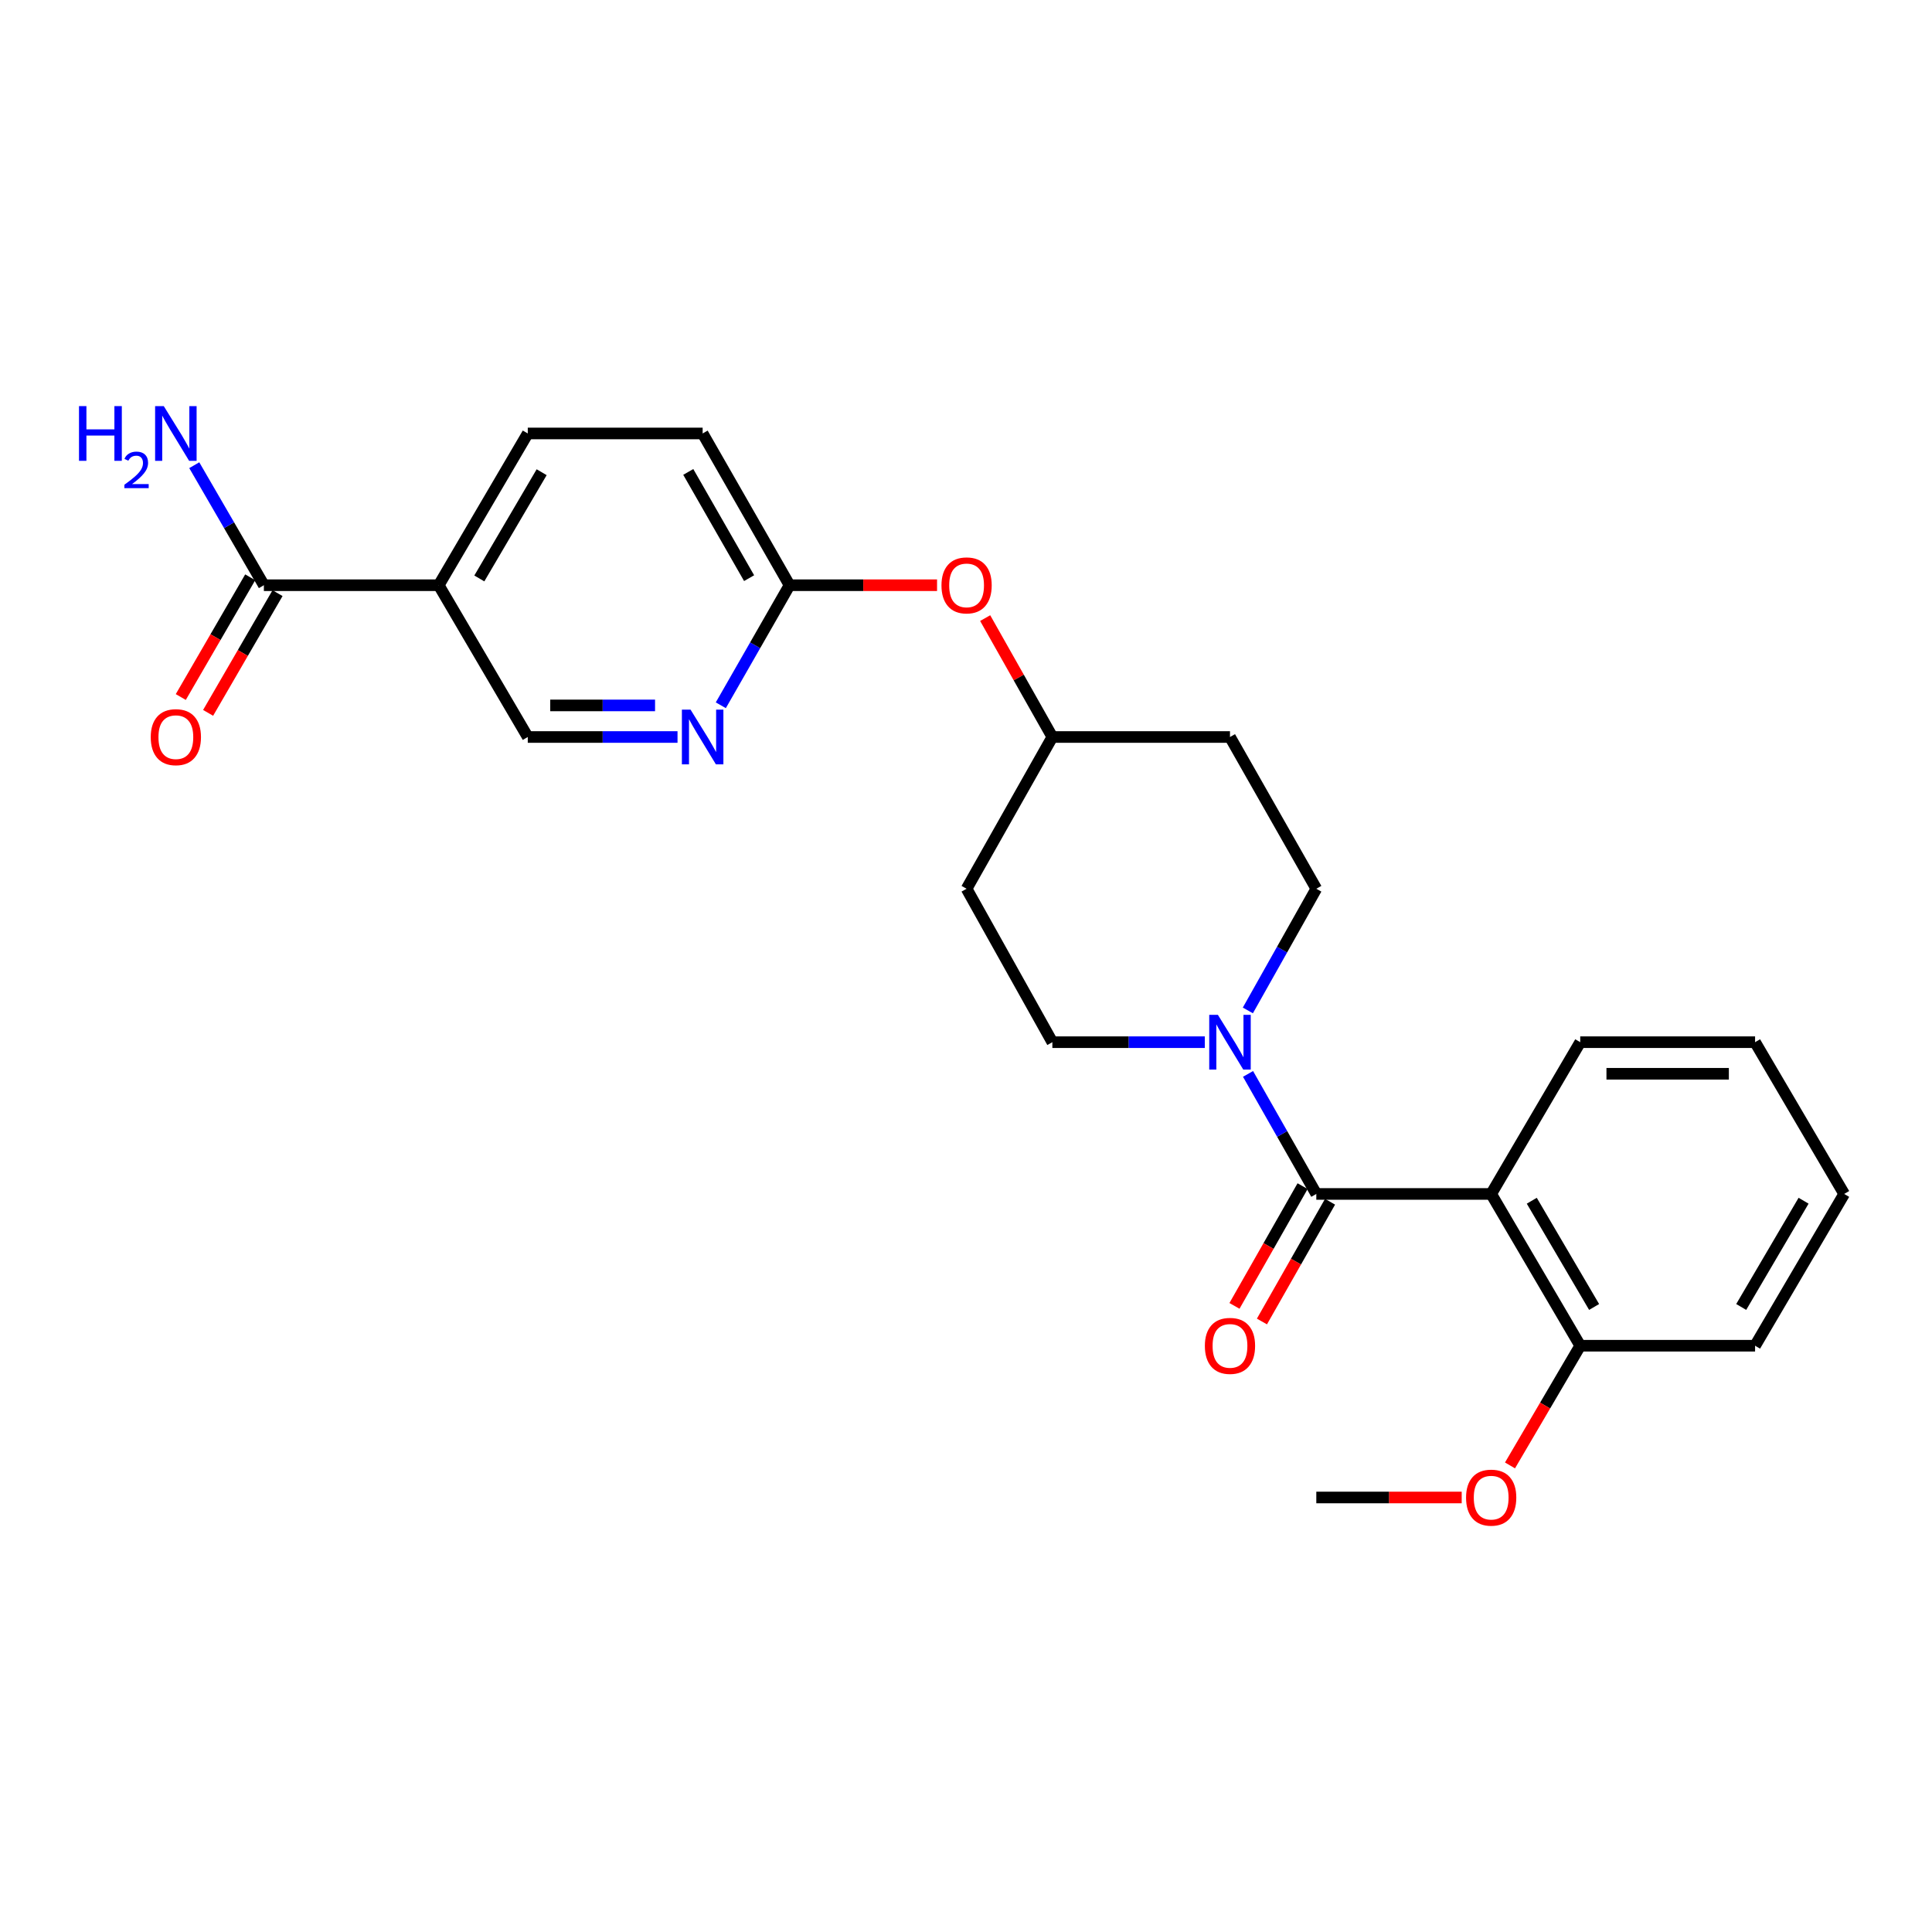 <?xml version='1.0' encoding='iso-8859-1'?>
<svg version='1.1' baseProfile='full'
              xmlns='http://www.w3.org/2000/svg'
                      xmlns:rdkit='http://www.rdkit.org/xml'
                      xmlns:xlink='http://www.w3.org/1999/xlink'
                  xml:space='preserve'
width='1000px' height='1000px' viewBox='0 0 1000 1000'>
<!-- END OF HEADER -->
<rect style='opacity:1.0;fill:#FFFFFF;stroke:none' width='1000' height='1000' x='0' y='0'> </rect>
<path class='bond-0' d='M 681.321,617.985 L 771.833,617.985' style='fill:none;fill-rule:evenodd;stroke:#000000;stroke-width:6px;stroke-linecap:butt;stroke-linejoin:miter;stroke-opacity:1' />
<path class='bond-1' d='M 681.321,617.985 L 663.649,586.919' style='fill:none;fill-rule:evenodd;stroke:#000000;stroke-width:6px;stroke-linecap:butt;stroke-linejoin:miter;stroke-opacity:1' />
<path class='bond-1' d='M 663.649,586.919 L 645.978,555.853' style='fill:none;fill-rule:evenodd;stroke:#0000FF;stroke-width:6px;stroke-linecap:butt;stroke-linejoin:miter;stroke-opacity:1' />
<path class='bond-8' d='M 674.216,613.943 L 656.589,644.934' style='fill:none;fill-rule:evenodd;stroke:#000000;stroke-width:6px;stroke-linecap:butt;stroke-linejoin:miter;stroke-opacity:1' />
<path class='bond-8' d='M 656.589,644.934 L 638.963,675.924' style='fill:none;fill-rule:evenodd;stroke:#FF0000;stroke-width:6px;stroke-linecap:butt;stroke-linejoin:miter;stroke-opacity:1' />
<path class='bond-8' d='M 688.426,622.026 L 670.799,653.016' style='fill:none;fill-rule:evenodd;stroke:#000000;stroke-width:6px;stroke-linecap:butt;stroke-linejoin:miter;stroke-opacity:1' />
<path class='bond-8' d='M 670.799,653.016 L 653.173,684.006' style='fill:none;fill-rule:evenodd;stroke:#FF0000;stroke-width:6px;stroke-linecap:butt;stroke-linejoin:miter;stroke-opacity:1' />
<path class='bond-6' d='M 771.833,617.985 L 817.924,696.544' style='fill:none;fill-rule:evenodd;stroke:#000000;stroke-width:6px;stroke-linecap:butt;stroke-linejoin:miter;stroke-opacity:1' />
<path class='bond-6' d='M 792.847,621.496 L 825.111,676.488' style='fill:none;fill-rule:evenodd;stroke:#000000;stroke-width:6px;stroke-linecap:butt;stroke-linejoin:miter;stroke-opacity:1' />
<path class='bond-19' d='M 771.833,617.985 L 817.924,539.434' style='fill:none;fill-rule:evenodd;stroke:#000000;stroke-width:6px;stroke-linecap:butt;stroke-linejoin:miter;stroke-opacity:1' />
<path class='bond-9' d='M 623.599,539.434 L 584.149,539.434' style='fill:none;fill-rule:evenodd;stroke:#0000FF;stroke-width:6px;stroke-linecap:butt;stroke-linejoin:miter;stroke-opacity:1' />
<path class='bond-9' d='M 584.149,539.434 L 544.7,539.434' style='fill:none;fill-rule:evenodd;stroke:#000000;stroke-width:6px;stroke-linecap:butt;stroke-linejoin:miter;stroke-opacity:1' />
<path class='bond-10' d='M 645.887,522.996 L 663.604,491.508' style='fill:none;fill-rule:evenodd;stroke:#0000FF;stroke-width:6px;stroke-linecap:butt;stroke-linejoin:miter;stroke-opacity:1' />
<path class='bond-10' d='M 663.604,491.508 L 681.321,460.021' style='fill:none;fill-rule:evenodd;stroke:#000000;stroke-width:6px;stroke-linecap:butt;stroke-linejoin:miter;stroke-opacity:1' />
<path class='bond-2' d='M 227.083,302.91 L 273.174,224.36' style='fill:none;fill-rule:evenodd;stroke:#000000;stroke-width:6px;stroke-linecap:butt;stroke-linejoin:miter;stroke-opacity:1' />
<path class='bond-2' d='M 248.096,299.401 L 280.36,244.415' style='fill:none;fill-rule:evenodd;stroke:#000000;stroke-width:6px;stroke-linecap:butt;stroke-linejoin:miter;stroke-opacity:1' />
<path class='bond-3' d='M 227.083,302.91 L 136.58,302.91' style='fill:none;fill-rule:evenodd;stroke:#000000;stroke-width:6px;stroke-linecap:butt;stroke-linejoin:miter;stroke-opacity:1' />
<path class='bond-27' d='M 227.083,302.91 L 273.174,381.47' style='fill:none;fill-rule:evenodd;stroke:#000000;stroke-width:6px;stroke-linecap:butt;stroke-linejoin:miter;stroke-opacity:1' />
<path class='bond-11' d='M 129.509,298.81 L 111.541,329.795' style='fill:none;fill-rule:evenodd;stroke:#000000;stroke-width:6px;stroke-linecap:butt;stroke-linejoin:miter;stroke-opacity:1' />
<path class='bond-11' d='M 111.541,329.795 L 93.574,360.779' style='fill:none;fill-rule:evenodd;stroke:#FF0000;stroke-width:6px;stroke-linecap:butt;stroke-linejoin:miter;stroke-opacity:1' />
<path class='bond-11' d='M 143.651,307.011 L 125.683,337.995' style='fill:none;fill-rule:evenodd;stroke:#000000;stroke-width:6px;stroke-linecap:butt;stroke-linejoin:miter;stroke-opacity:1' />
<path class='bond-11' d='M 125.683,337.995 L 107.716,368.98' style='fill:none;fill-rule:evenodd;stroke:#FF0000;stroke-width:6px;stroke-linecap:butt;stroke-linejoin:miter;stroke-opacity:1' />
<path class='bond-16' d='M 136.58,302.91 L 118.566,271.85' style='fill:none;fill-rule:evenodd;stroke:#000000;stroke-width:6px;stroke-linecap:butt;stroke-linejoin:miter;stroke-opacity:1' />
<path class='bond-16' d='M 118.566,271.85 L 100.553,240.79' style='fill:none;fill-rule:evenodd;stroke:#0000FF;stroke-width:6px;stroke-linecap:butt;stroke-linejoin:miter;stroke-opacity:1' />
<path class='bond-4' d='M 373.09,365.047 L 390.879,333.979' style='fill:none;fill-rule:evenodd;stroke:#0000FF;stroke-width:6px;stroke-linecap:butt;stroke-linejoin:miter;stroke-opacity:1' />
<path class='bond-4' d='M 390.879,333.979 L 408.669,302.91' style='fill:none;fill-rule:evenodd;stroke:#000000;stroke-width:6px;stroke-linecap:butt;stroke-linejoin:miter;stroke-opacity:1' />
<path class='bond-7' d='M 350.683,381.47 L 311.928,381.47' style='fill:none;fill-rule:evenodd;stroke:#0000FF;stroke-width:6px;stroke-linecap:butt;stroke-linejoin:miter;stroke-opacity:1' />
<path class='bond-7' d='M 311.928,381.47 L 273.174,381.47' style='fill:none;fill-rule:evenodd;stroke:#000000;stroke-width:6px;stroke-linecap:butt;stroke-linejoin:miter;stroke-opacity:1' />
<path class='bond-7' d='M 339.056,365.122 L 311.928,365.122' style='fill:none;fill-rule:evenodd;stroke:#0000FF;stroke-width:6px;stroke-linecap:butt;stroke-linejoin:miter;stroke-opacity:1' />
<path class='bond-7' d='M 311.928,365.122 L 284.8,365.122' style='fill:none;fill-rule:evenodd;stroke:#000000;stroke-width:6px;stroke-linecap:butt;stroke-linejoin:miter;stroke-opacity:1' />
<path class='bond-5' d='M 408.669,302.91 L 446.842,302.91' style='fill:none;fill-rule:evenodd;stroke:#000000;stroke-width:6px;stroke-linecap:butt;stroke-linejoin:miter;stroke-opacity:1' />
<path class='bond-5' d='M 446.842,302.91 L 485.016,302.91' style='fill:none;fill-rule:evenodd;stroke:#FF0000;stroke-width:6px;stroke-linecap:butt;stroke-linejoin:miter;stroke-opacity:1' />
<path class='bond-18' d='M 408.669,302.91 L 363.686,224.36' style='fill:none;fill-rule:evenodd;stroke:#000000;stroke-width:6px;stroke-linecap:butt;stroke-linejoin:miter;stroke-opacity:1' />
<path class='bond-18' d='M 387.735,299.252 L 356.247,244.266' style='fill:none;fill-rule:evenodd;stroke:#000000;stroke-width:6px;stroke-linecap:butt;stroke-linejoin:miter;stroke-opacity:1' />
<path class='bond-20' d='M 817.924,696.544 L 799.748,727.521' style='fill:none;fill-rule:evenodd;stroke:#000000;stroke-width:6px;stroke-linecap:butt;stroke-linejoin:miter;stroke-opacity:1' />
<path class='bond-20' d='M 799.748,727.521 L 781.571,758.498' style='fill:none;fill-rule:evenodd;stroke:#FF0000;stroke-width:6px;stroke-linecap:butt;stroke-linejoin:miter;stroke-opacity:1' />
<path class='bond-21' d='M 817.924,696.544 L 908.427,696.544' style='fill:none;fill-rule:evenodd;stroke:#000000;stroke-width:6px;stroke-linecap:butt;stroke-linejoin:miter;stroke-opacity:1' />
<path class='bond-15' d='M 544.7,539.434 L 500.307,460.021' style='fill:none;fill-rule:evenodd;stroke:#000000;stroke-width:6px;stroke-linecap:butt;stroke-linejoin:miter;stroke-opacity:1' />
<path class='bond-14' d='M 681.321,460.021 L 636.637,381.47' style='fill:none;fill-rule:evenodd;stroke:#000000;stroke-width:6px;stroke-linecap:butt;stroke-linejoin:miter;stroke-opacity:1' />
<path class='bond-12' d='M 273.174,224.36 L 363.686,224.36' style='fill:none;fill-rule:evenodd;stroke:#000000;stroke-width:6px;stroke-linecap:butt;stroke-linejoin:miter;stroke-opacity:1' />
<path class='bond-13' d='M 509.922,319.926 L 527.311,350.698' style='fill:none;fill-rule:evenodd;stroke:#FF0000;stroke-width:6px;stroke-linecap:butt;stroke-linejoin:miter;stroke-opacity:1' />
<path class='bond-13' d='M 527.311,350.698 L 544.7,381.47' style='fill:none;fill-rule:evenodd;stroke:#000000;stroke-width:6px;stroke-linecap:butt;stroke-linejoin:miter;stroke-opacity:1' />
<path class='bond-17' d='M 636.637,381.47 L 544.7,381.47' style='fill:none;fill-rule:evenodd;stroke:#000000;stroke-width:6px;stroke-linecap:butt;stroke-linejoin:miter;stroke-opacity:1' />
<path class='bond-25' d='M 500.307,460.021 L 544.7,381.47' style='fill:none;fill-rule:evenodd;stroke:#000000;stroke-width:6px;stroke-linecap:butt;stroke-linejoin:miter;stroke-opacity:1' />
<path class='bond-23' d='M 817.924,539.434 L 908.427,539.434' style='fill:none;fill-rule:evenodd;stroke:#000000;stroke-width:6px;stroke-linecap:butt;stroke-linejoin:miter;stroke-opacity:1' />
<path class='bond-23' d='M 831.5,555.782 L 894.851,555.782' style='fill:none;fill-rule:evenodd;stroke:#000000;stroke-width:6px;stroke-linecap:butt;stroke-linejoin:miter;stroke-opacity:1' />
<path class='bond-22' d='M 756.57,775.095 L 718.946,775.095' style='fill:none;fill-rule:evenodd;stroke:#FF0000;stroke-width:6px;stroke-linecap:butt;stroke-linejoin:miter;stroke-opacity:1' />
<path class='bond-22' d='M 718.946,775.095 L 681.321,775.095' style='fill:none;fill-rule:evenodd;stroke:#000000;stroke-width:6px;stroke-linecap:butt;stroke-linejoin:miter;stroke-opacity:1' />
<path class='bond-26' d='M 908.427,696.544 L 954.545,617.985' style='fill:none;fill-rule:evenodd;stroke:#000000;stroke-width:6px;stroke-linecap:butt;stroke-linejoin:miter;stroke-opacity:1' />
<path class='bond-26' d='M 901.247,676.484 L 933.53,621.492' style='fill:none;fill-rule:evenodd;stroke:#000000;stroke-width:6px;stroke-linecap:butt;stroke-linejoin:miter;stroke-opacity:1' />
<path class='bond-24' d='M 908.427,539.434 L 954.545,617.985' style='fill:none;fill-rule:evenodd;stroke:#000000;stroke-width:6px;stroke-linecap:butt;stroke-linejoin:miter;stroke-opacity:1' />
<path  class='atom-2' d='M 630.377 525.274
L 639.657 540.274
Q 640.577 541.754, 642.057 544.434
Q 643.537 547.114, 643.617 547.274
L 643.617 525.274
L 647.377 525.274
L 647.377 553.594
L 643.497 553.594
L 633.537 537.194
Q 632.377 535.274, 631.137 533.074
Q 629.937 530.874, 629.577 530.194
L 629.577 553.594
L 625.897 553.594
L 625.897 525.274
L 630.377 525.274
' fill='#0000FF'/>
<path  class='atom-5' d='M 357.426 367.31
L 366.706 382.31
Q 367.626 383.79, 369.106 386.47
Q 370.586 389.15, 370.666 389.31
L 370.666 367.31
L 374.426 367.31
L 374.426 395.63
L 370.546 395.63
L 360.586 379.23
Q 359.426 377.31, 358.186 375.11
Q 356.986 372.91, 356.626 372.23
L 356.626 395.63
L 352.946 395.63
L 352.946 367.31
L 357.426 367.31
' fill='#0000FF'/>
<path  class='atom-9' d='M 623.637 696.624
Q 623.637 689.824, 626.997 686.024
Q 630.357 682.224, 636.637 682.224
Q 642.917 682.224, 646.277 686.024
Q 649.637 689.824, 649.637 696.624
Q 649.637 703.504, 646.237 707.424
Q 642.837 711.304, 636.637 711.304
Q 630.397 711.304, 626.997 707.424
Q 623.637 703.544, 623.637 696.624
M 636.637 708.104
Q 640.957 708.104, 643.277 705.224
Q 645.637 702.304, 645.637 696.624
Q 645.637 691.064, 643.277 688.264
Q 640.957 685.424, 636.637 685.424
Q 632.317 685.424, 629.957 688.224
Q 627.637 691.024, 627.637 696.624
Q 627.637 702.344, 629.957 705.224
Q 632.317 708.104, 636.637 708.104
' fill='#FF0000'/>
<path  class='atom-12' d='M 78.024 381.55
Q 78.024 374.75, 81.384 370.95
Q 84.744 367.15, 91.024 367.15
Q 97.304 367.15, 100.664 370.95
Q 104.024 374.75, 104.024 381.55
Q 104.024 388.43, 100.624 392.35
Q 97.224 396.23, 91.024 396.23
Q 84.784 396.23, 81.384 392.35
Q 78.024 388.47, 78.024 381.55
M 91.024 393.03
Q 95.344 393.03, 97.664 390.15
Q 100.024 387.23, 100.024 381.55
Q 100.024 375.99, 97.664 373.19
Q 95.344 370.35, 91.024 370.35
Q 86.704 370.35, 84.344 373.15
Q 82.024 375.95, 82.024 381.55
Q 82.024 387.27, 84.344 390.15
Q 86.704 393.03, 91.024 393.03
' fill='#FF0000'/>
<path  class='atom-14' d='M 487.307 302.99
Q 487.307 296.19, 490.667 292.39
Q 494.027 288.59, 500.307 288.59
Q 506.587 288.59, 509.947 292.39
Q 513.307 296.19, 513.307 302.99
Q 513.307 309.87, 509.907 313.79
Q 506.507 317.67, 500.307 317.67
Q 494.067 317.67, 490.667 313.79
Q 487.307 309.91, 487.307 302.99
M 500.307 314.47
Q 504.627 314.47, 506.947 311.59
Q 509.307 308.67, 509.307 302.99
Q 509.307 297.43, 506.947 294.63
Q 504.627 291.79, 500.307 291.79
Q 495.987 291.79, 493.627 294.59
Q 491.307 297.39, 491.307 302.99
Q 491.307 308.71, 493.627 311.59
Q 495.987 314.47, 500.307 314.47
' fill='#FF0000'/>
<path  class='atom-17' d='M 40.892 210.2
L 44.732 210.2
L 44.732 222.24
L 59.212 222.24
L 59.212 210.2
L 63.052 210.2
L 63.052 238.52
L 59.212 238.52
L 59.212 225.44
L 44.732 225.44
L 44.732 238.52
L 40.892 238.52
L 40.892 210.2
' fill='#0000FF'/>
<path  class='atom-17' d='M 64.424 237.526
Q 65.111 235.757, 66.748 234.78
Q 68.384 233.777, 70.655 233.777
Q 73.48 233.777, 75.064 235.308
Q 76.648 236.84, 76.648 239.559
Q 76.648 242.331, 74.588 244.918
Q 72.556 247.505, 68.332 250.568
L 76.964 250.568
L 76.964 252.68
L 64.372 252.68
L 64.372 250.911
Q 67.856 248.429, 69.916 246.581
Q 72.001 244.733, 73.004 243.07
Q 74.008 241.407, 74.008 239.691
Q 74.008 237.896, 73.11 236.892
Q 72.212 235.889, 70.655 235.889
Q 69.15 235.889, 68.147 236.496
Q 67.144 237.104, 66.431 238.45
L 64.424 237.526
' fill='#0000FF'/>
<path  class='atom-17' d='M 84.764 210.2
L 94.044 225.2
Q 94.964 226.68, 96.444 229.36
Q 97.924 232.04, 98.004 232.2
L 98.004 210.2
L 101.764 210.2
L 101.764 238.52
L 97.884 238.52
L 87.924 222.12
Q 86.764 220.2, 85.524 218
Q 84.324 215.8, 83.964 215.12
L 83.964 238.52
L 80.284 238.52
L 80.284 210.2
L 84.764 210.2
' fill='#0000FF'/>
<path  class='atom-21' d='M 758.833 775.175
Q 758.833 768.375, 762.193 764.575
Q 765.553 760.775, 771.833 760.775
Q 778.113 760.775, 781.473 764.575
Q 784.833 768.375, 784.833 775.175
Q 784.833 782.055, 781.433 785.975
Q 778.033 789.855, 771.833 789.855
Q 765.593 789.855, 762.193 785.975
Q 758.833 782.095, 758.833 775.175
M 771.833 786.655
Q 776.153 786.655, 778.473 783.775
Q 780.833 780.855, 780.833 775.175
Q 780.833 769.615, 778.473 766.815
Q 776.153 763.975, 771.833 763.975
Q 767.513 763.975, 765.153 766.775
Q 762.833 769.575, 762.833 775.175
Q 762.833 780.895, 765.153 783.775
Q 767.513 786.655, 771.833 786.655
' fill='#FF0000'/>
</svg>
